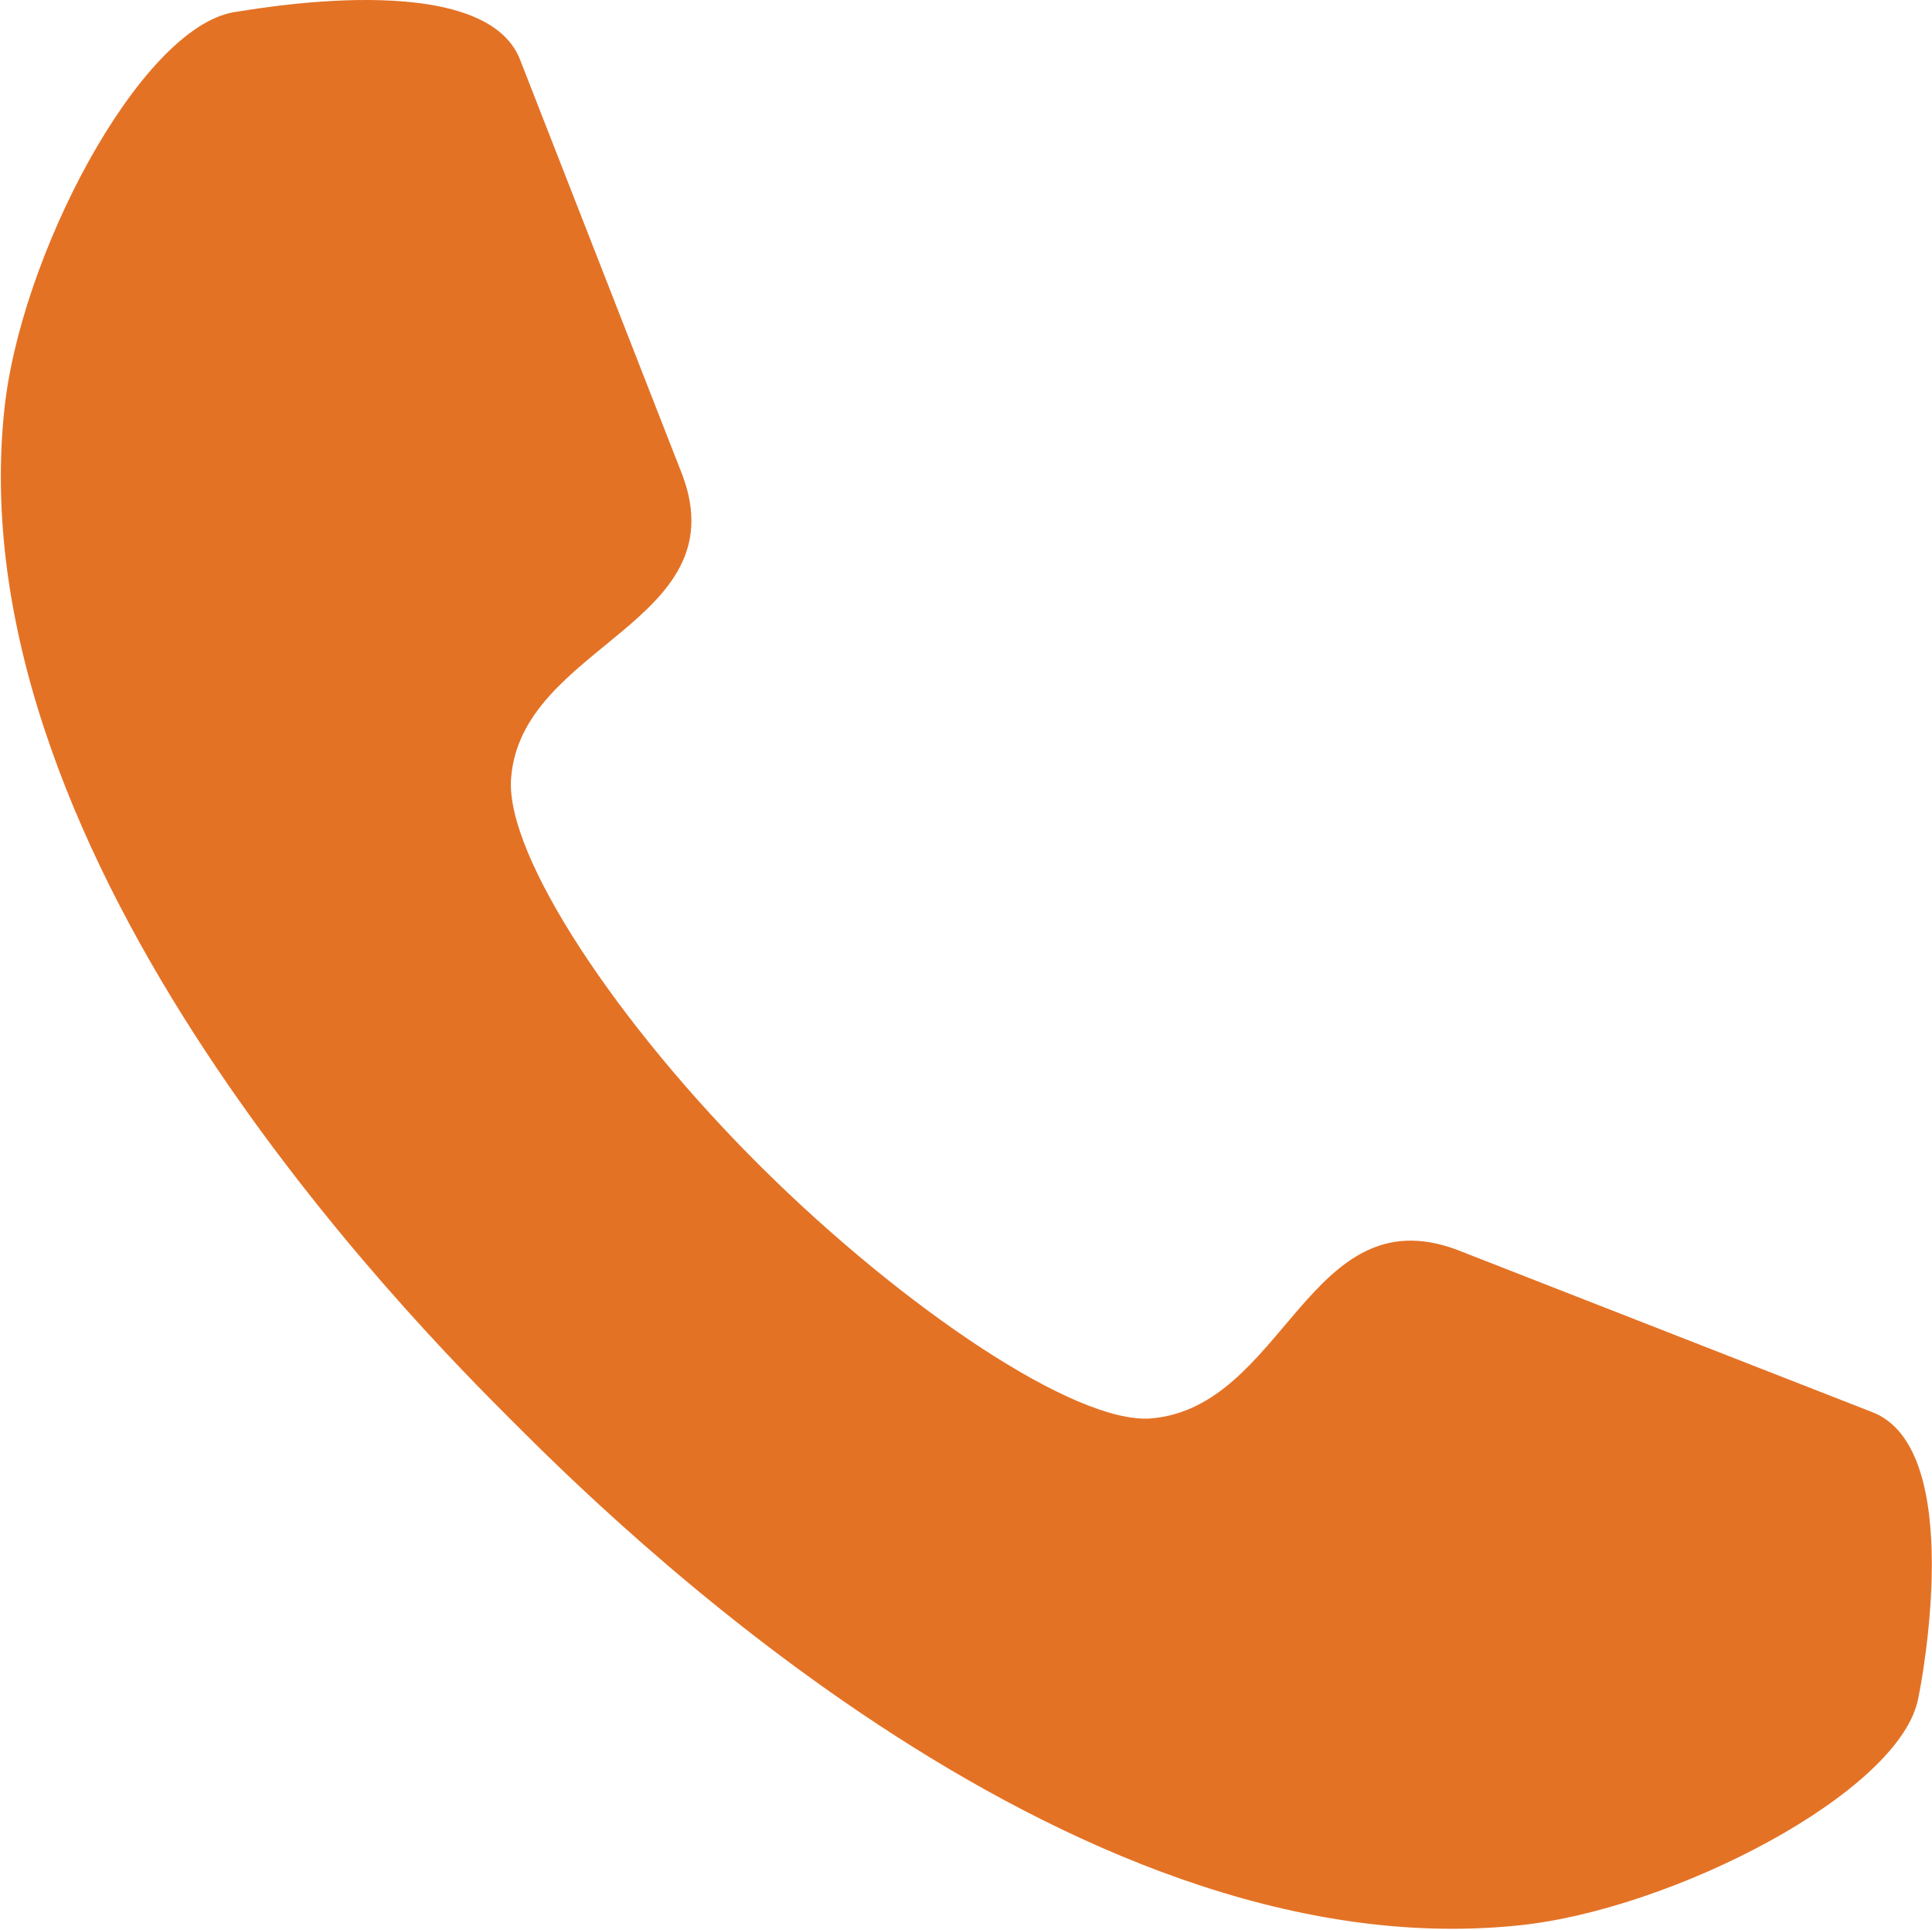 <?xml version="1.0" encoding="UTF-8"?> <svg xmlns="http://www.w3.org/2000/svg" xmlns:xlink="http://www.w3.org/1999/xlink" version="1.1" id="Layer_1" x="0px" y="0px" viewBox="0 0 14.29 14.27" style="enable-background:new 0 0 14.29 14.27;" xml:space="preserve"> <style type="text/css"> .st0{fill:#E47225;} </style> <path class="st0" d="M14.19,12.55c0.02-0.09,0.36-1.85-0.35-2.11l-3.07-1.2c-1.09-0.4-1.27,1.17-2.26,1.25 c-0.56,0.04-1.83-0.82-2.87-1.85c-1.07-1.06-1.9-2.31-1.86-2.88c0.07-0.99,1.67-1.15,1.27-2.24l-1.2-3.07 C3.59-0.26,1.82,0.08,1.73,0.09c-0.7,0.12-1.59,1.82-1.7,2.96c-0.34,3.35,3.06,6.76,3.75,7.45c0.69,0.69,4.08,4.08,7.44,3.74 C12.36,14.13,14.07,13.25,14.19,12.55z"></path> </svg> 